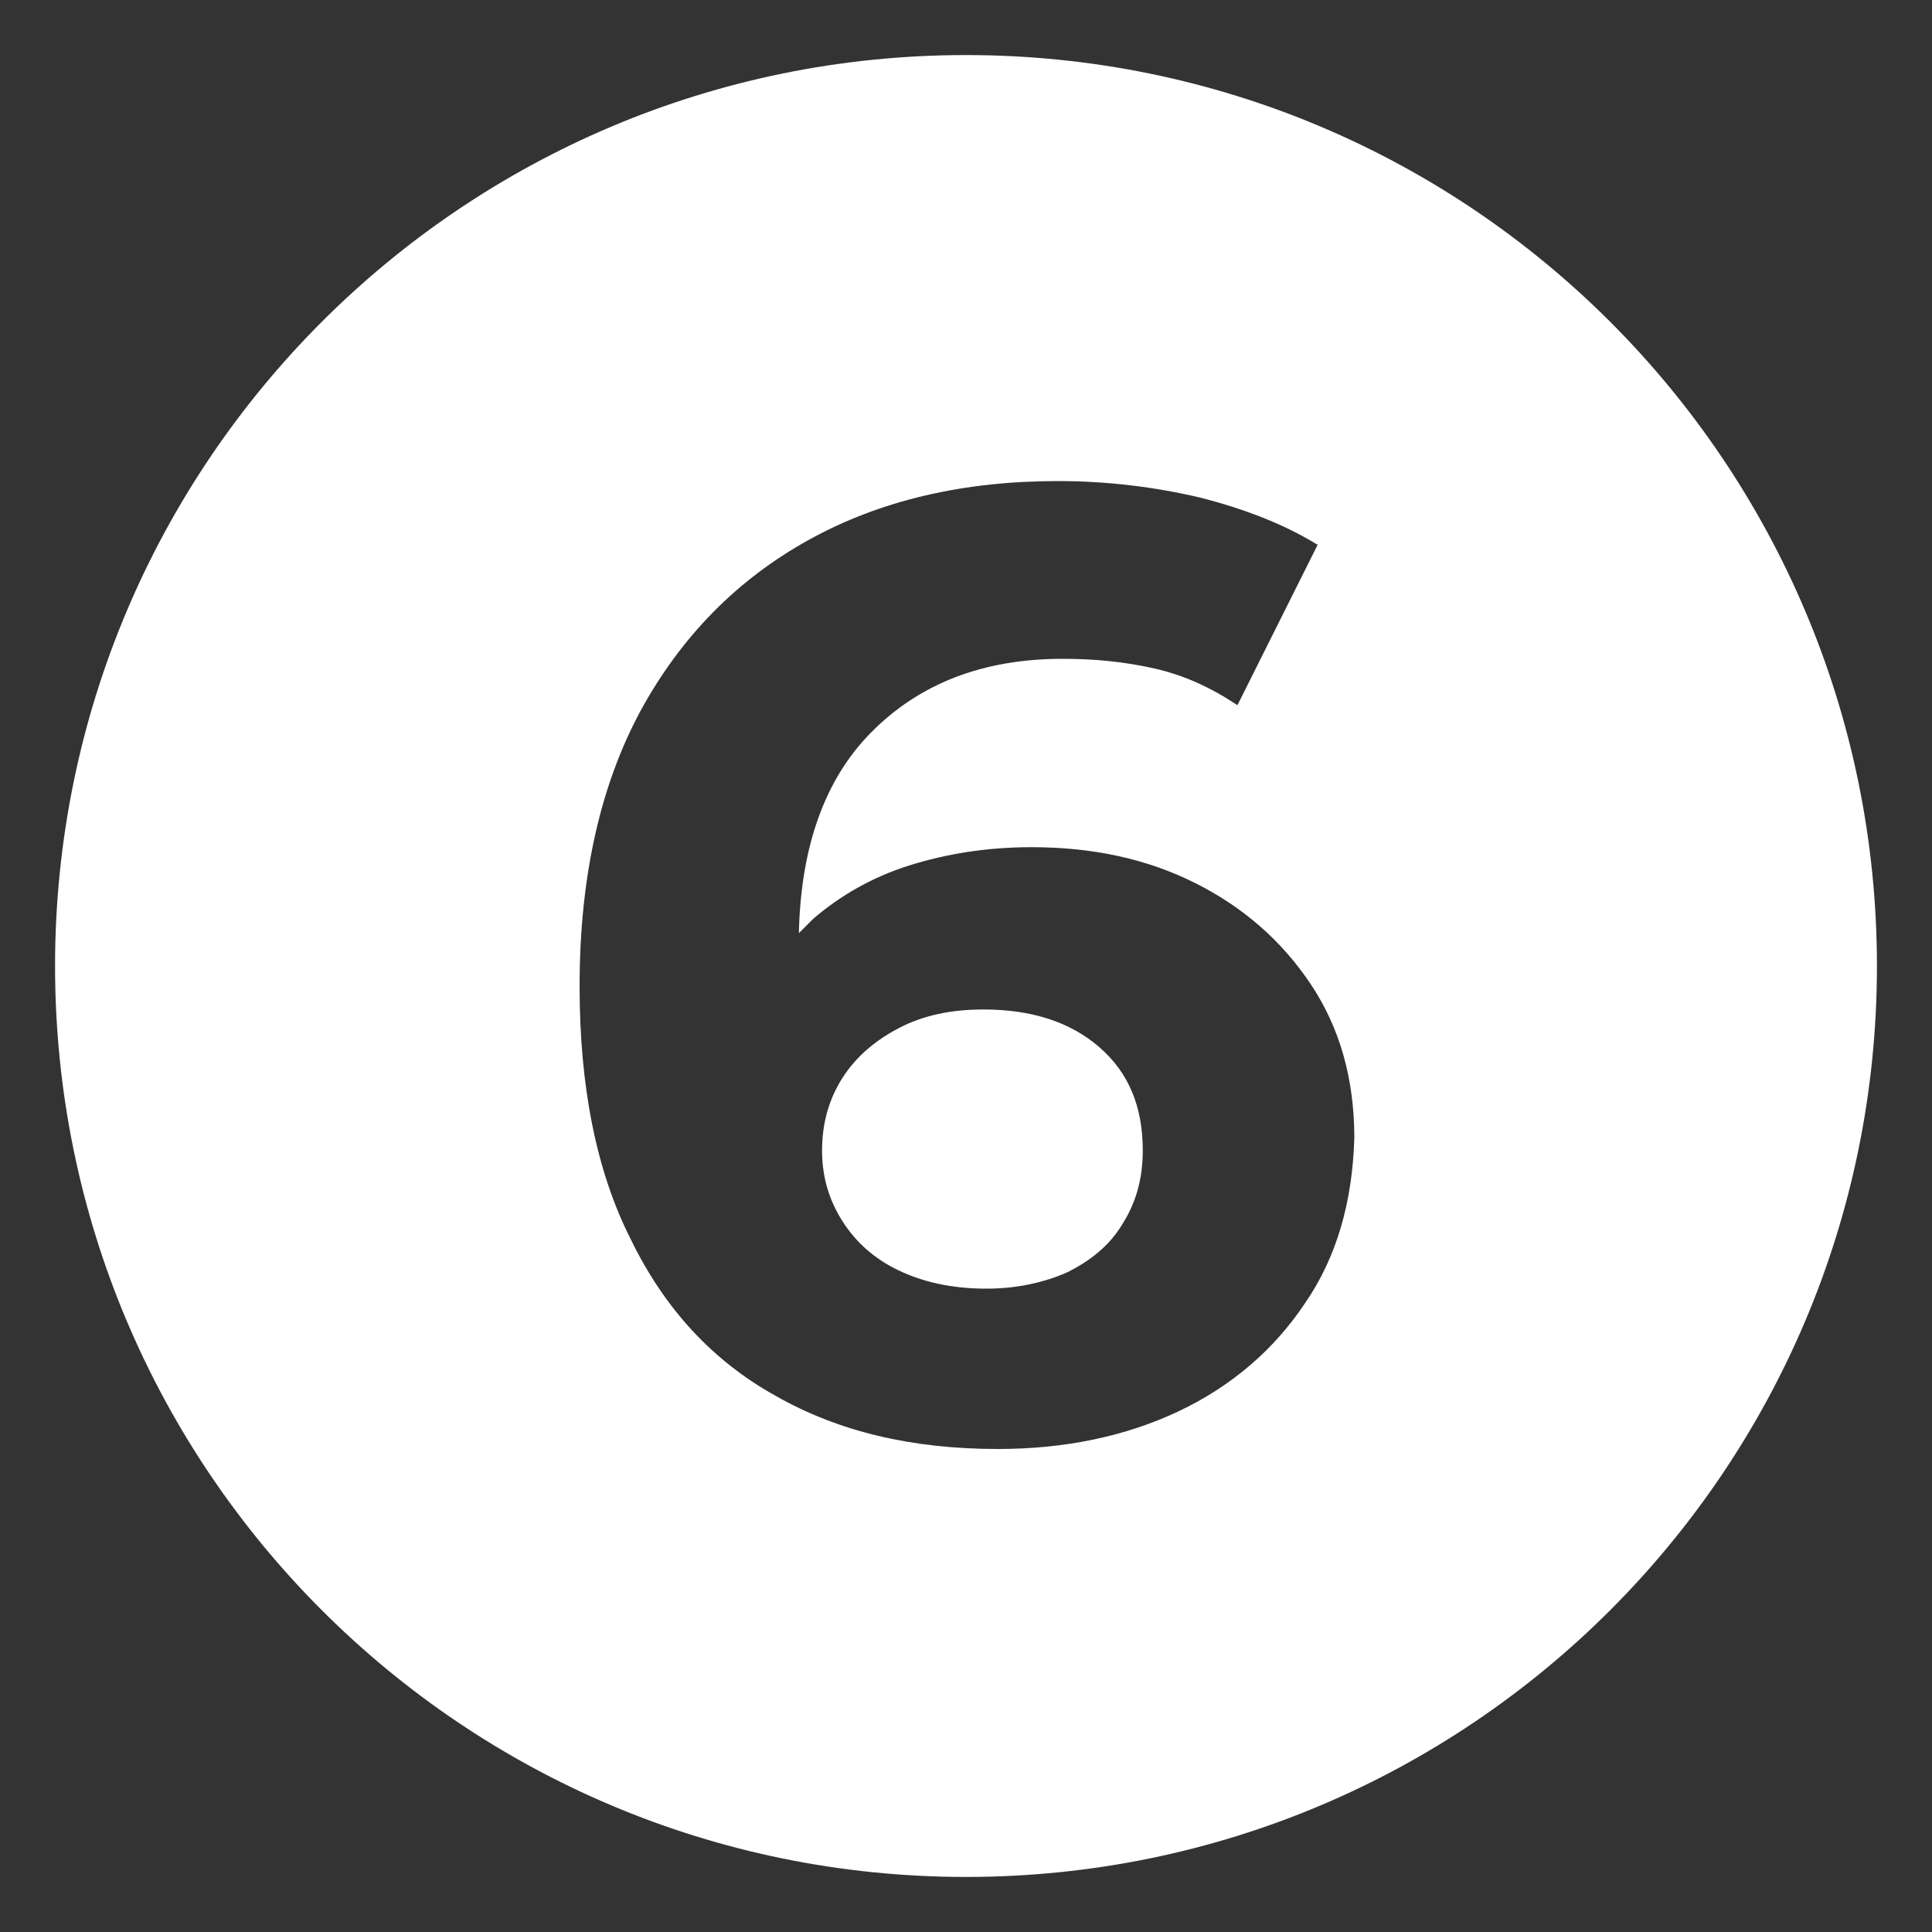 <svg xmlns="http://www.w3.org/2000/svg" xmlns:xlink="http://www.w3.org/1999/xlink" id="Capa_1" x="0px" y="0px" viewBox="0 0 200 200" style="enable-background:new 0 0 200 200;" xml:space="preserve"><rect x="0" y="0" width="200" height="200" fill="#333333" stroke="none"/><style type="text/css">	.st0{fill:#B11842;}	.st1{fill:none;stroke:#B11842;stroke-width:3.269;stroke-miterlimit:10;}	.st2{fill:none;stroke:#B11842;stroke-width:9.803;stroke-miterlimit:10;}	.st3{fill:none;stroke:#211915;stroke-width:5.134;stroke-miterlimit:10;}	.st4{fill:none;stroke:#211915;stroke-width:15.396;stroke-miterlimit:10;}	.st5{fill:#B11842;stroke:#B11842;stroke-width:10;stroke-miterlimit:10;}	.st6{display:none;fill:#FFFFFF;}	.st7{fill:#FFFFFF;}</style><path class="st6" d="M100,5.7C47.9,5.7,5.7,47.9,5.7,100s42.2,94.3,94.3,94.3s94.3-42.2,94.3-94.3S152.1,5.7,100,5.7z M117.9,148.4 H95.5V69.6H76.1v-18h41.8V148.4z"></path><path class="st6" d="M100,5.7C47.9,5.7,5.7,47.9,5.7,100c0,52.1,42.2,94.3,94.3,94.3s94.3-42.2,94.3-94.3 C194.3,47.9,152.1,5.7,100,5.7z M138.8,149.2H65.5v-14.5l37.3-35.3c3-2.7,5.1-5,6.6-7.1c1.4-2.1,2.4-4,2.8-5.8 c0.5-1.8,0.7-3.5,0.7-5c0-3.8-1.3-6.7-3.9-8.9c-2.6-2.1-6.5-3.2-11.6-3.2c-4.1,0-7.9,0.8-11.3,2.5c-3.4,1.7-6.3,4.1-8.7,7.3 L61.2,68.7c3.6-5.5,8.7-9.9,15.4-13.1c6.6-3.2,14.3-4.8,23-4.8c7.2,0,13.5,1.2,19,3.5c5.4,2.3,9.7,5.6,12.7,9.9 c3,4.3,4.5,9.4,4.5,15.3c0,3-0.4,6.1-1.3,9.3c-0.9,3.1-2.5,6.4-4.8,9.8c-2.3,3.4-5.7,7.2-10.2,11.5l-22.4,21h41.9V149.2z"></path><path class="st6" d="M100,5.7C47.9,5.7,5.7,47.9,5.7,100s42.2,94.3,94.3,94.3s94.3-42.2,94.3-94.3S152.1,5.7,100,5.7z M134.2,133.3 c-2.9,4.8-7.3,8.6-13.2,11.6c-5.9,2.9-13.5,4.4-22.8,4.4c-6.7,0-13.4-0.9-19.9-2.7c-6.5-1.8-12.2-4.4-16.9-7.8l8.7-17 c3.7,2.7,8,4.8,12.8,6.4c4.8,1.6,9.8,2.4,14.9,2.4c5.6,0,10.1-1.1,13.3-3.4c3.2-2.3,4.8-5.3,4.8-9.2c0-3.7-1.4-6.6-4.3-8.7 c-2.9-2.1-7.5-3.2-13.8-3.2H87.7V91.4l19.8-22.7H66.2v-18H134v14.5l-21.8,24.8c7.1,1.1,12.8,3.6,17.1,7.3c6.1,5.3,9.2,12.2,9.2,20.5 C138.6,123.4,137.1,128.5,134.2,133.3z"></path><path class="st6" d="M100,5.7C47.9,5.7,5.7,47.9,5.7,100s42.2,94.3,94.3,94.3s94.3-42.2,94.3-94.3S152.1,5.7,100,5.7z M144.9,128.1 h-15.8v20.3h-21.9v-20.3H55.1V113l45.6-61.4h23.5L82,109.8H108V91.7h21.2v18.1h15.8V128.1z"></path><path class="st6" d="M100,5.7C47.9,5.7,5.7,47.9,5.7,100s42.2,94.3,94.3,94.3s94.3-42.2,94.3-94.3S152.1,5.7,100,5.7z M134.3,133.1 c-2.9,4.9-7.3,8.8-13.2,11.8c-5.9,3-13.5,4.4-22.8,4.4c-6.7,0-13.4-0.9-20-2.7c-6.6-1.8-12.2-4.4-16.9-7.8l8.9-17 c3.6,2.7,7.8,4.8,12.7,6.4c4.8,1.6,9.8,2.4,14.9,2.4c5.6,0,10.1-1.1,13.3-3.4c3.3-2.3,4.9-5.4,4.9-9.3c0-2.6-0.7-4.8-2-6.6 c-1.3-1.8-3.6-3.3-6.9-4.4c-3.3-1.1-7.9-1.6-13.8-1.6H68.7l4.8-54.5h59.2v18H92.3l-1.7,18.5h8.1c9.6,0,17.3,1.3,23.1,3.9 c5.8,2.6,10.1,6.2,12.8,10.7c2.7,4.6,4.1,9.7,4.1,15.4C138.6,122.9,137.2,128.2,134.3,133.1z"></path><g>	<path class="st7" d="M113.8,108.4c-3-2.6-7-3.9-12-3.9c-3.3,0-6.2,0.6-8.7,1.9c-2.5,1.3-4.5,3-5.9,5.2c-1.4,2.2-2.1,4.7-2.1,7.5  c0,2.7,0.7,5.1,2.1,7.3c1.4,2.2,3.3,3.9,5.8,5.1c2.5,1.2,5.5,1.9,9.1,1.9c3.1,0,5.9-0.6,8.4-1.7c2.4-1.2,4.4-2.8,5.7-5  c1.4-2.2,2.1-4.7,2.1-7.6C118.3,114.5,116.8,111,113.8,108.4z"></path>	<path class="st7" d="M100,5.7C47.9,5.7,5.7,47.9,5.7,100c0,52.1,42.2,94.3,94.3,94.3s94.3-42.2,94.3-94.3  C194.3,47.9,152.1,5.7,100,5.7z M135.1,134.9c-3.2,4.8-7.6,8.6-13.1,11.2c-5.5,2.6-11.8,3.9-18.7,3.9c-8.9,0-16.5-1.8-23-5.5  c-6.5-3.6-11.5-9-15-16.2c-3.6-7.1-5.3-15.9-5.3-26.2c0-11.2,2.1-20.7,6.3-28.5c4.2-7.7,10-13.6,17.4-17.7c7.4-4.1,16-6.1,25.8-6.1  c5.1,0,10,0.6,14.7,1.7c4.7,1.2,8.8,2.8,12.2,4.9L128.1,73c-2.7-1.8-5.5-3.1-8.6-3.8s-6.2-1-9.5-1c-8.3,0-14.9,2.6-19.9,7.7  c-4.7,4.8-7.2,11.7-7.4,20.7c0.5-0.5,1-1,1.5-1.5c2.8-2.4,6.1-4.3,9.9-5.5c3.8-1.2,8-1.9,12.7-1.9c6.3,0,11.9,1.2,16.9,3.7  c5,2.5,9,6,12,10.5c3,4.5,4.5,9.8,4.5,15.9C140,124.4,138.4,130.1,135.1,134.9z"></path></g></svg>
